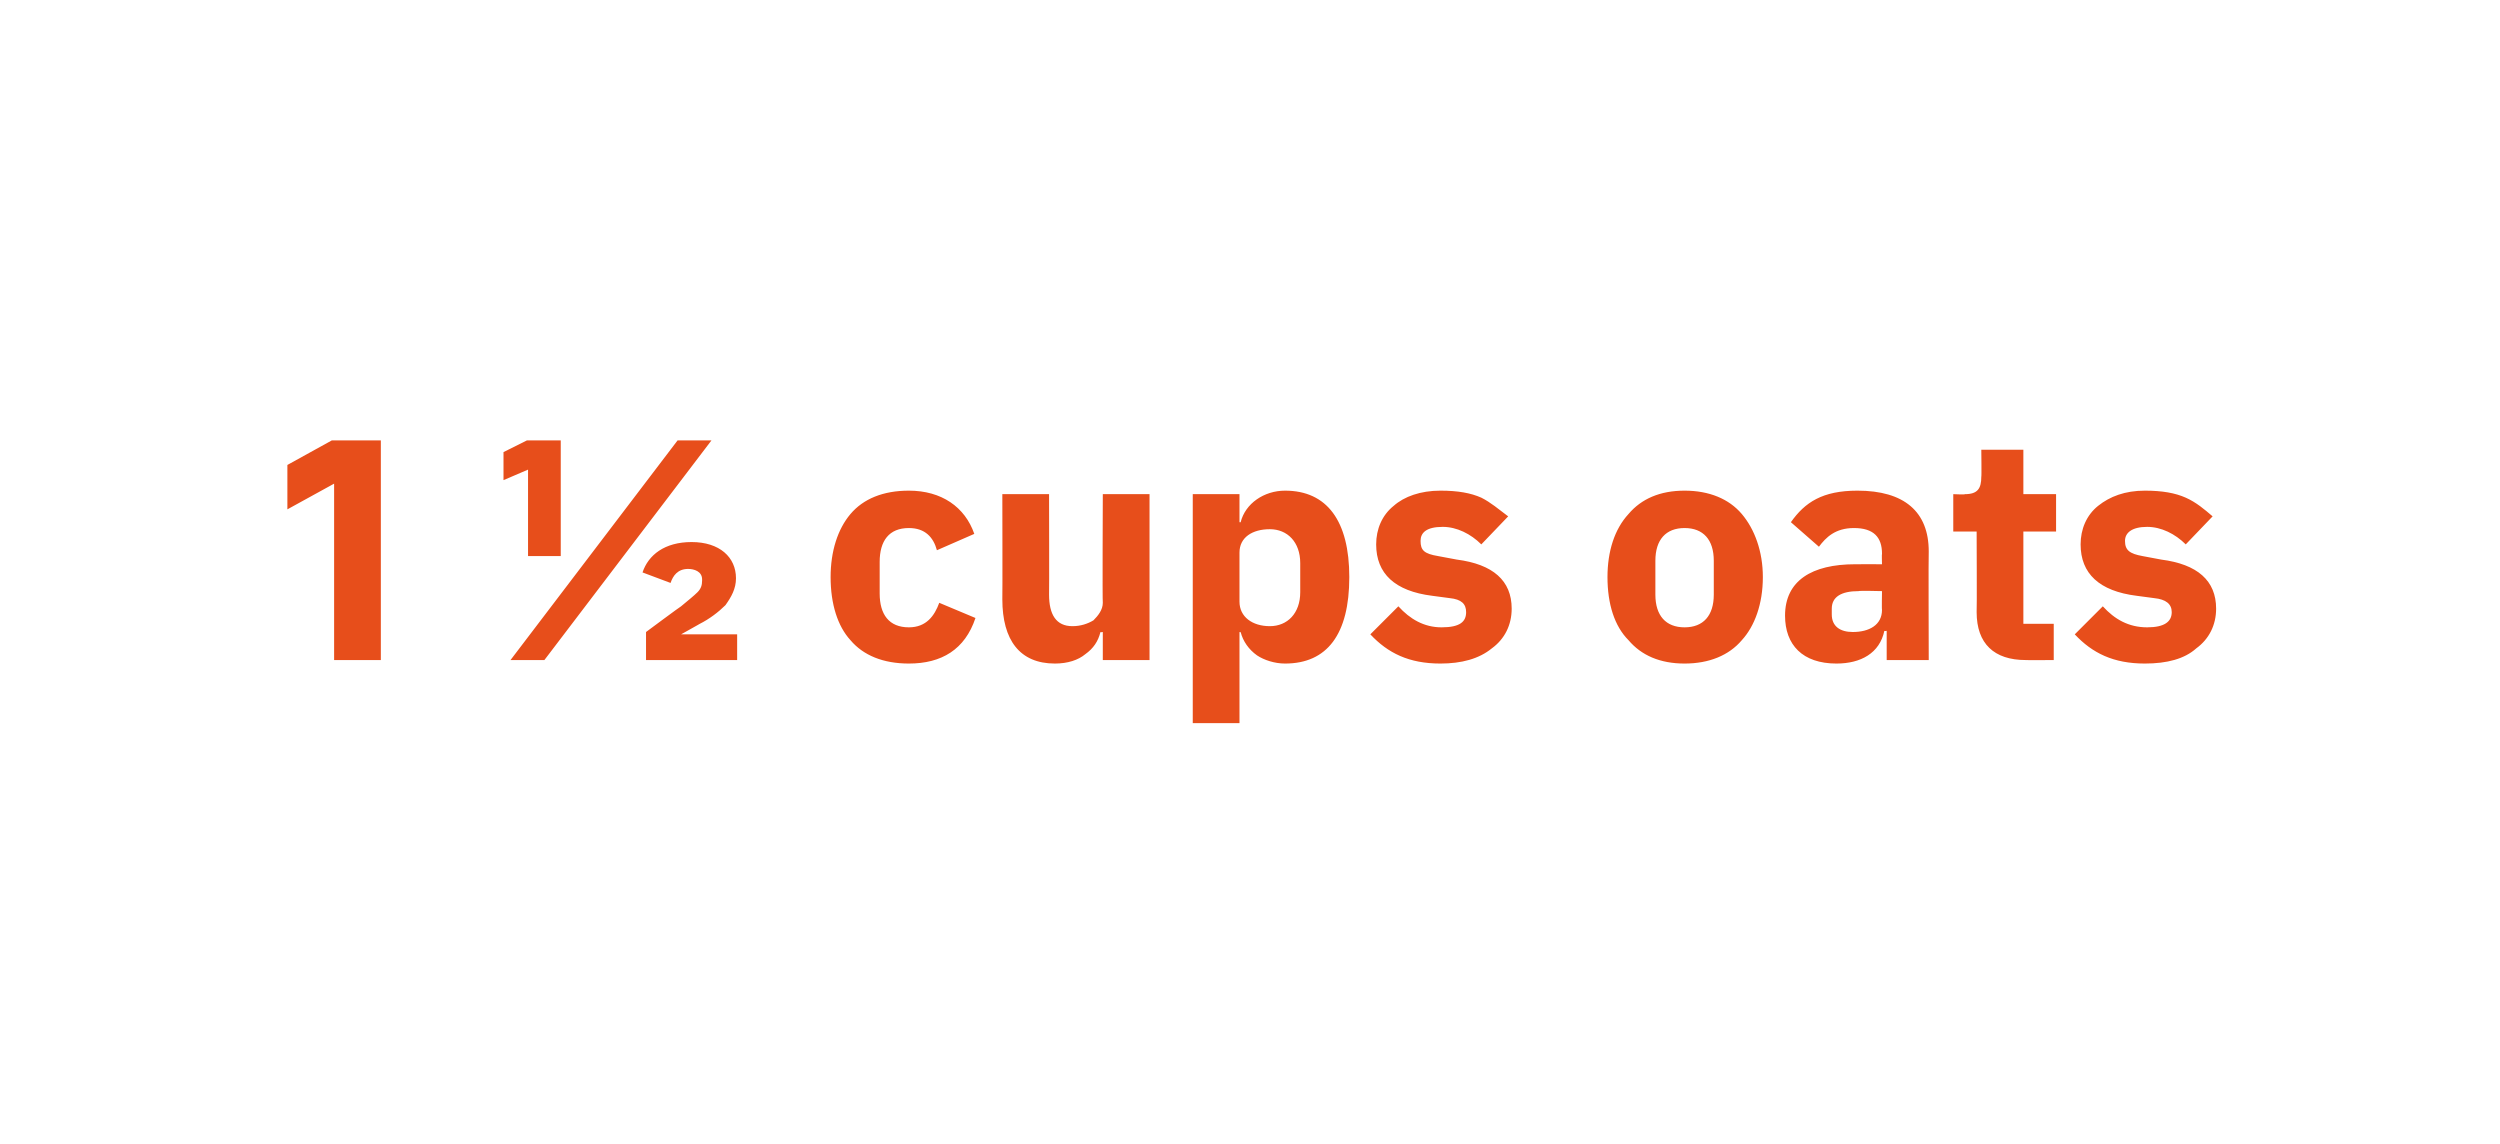 <?xml version="1.0" standalone="no"?><!DOCTYPE svg PUBLIC "-//W3C//DTD SVG 1.1//EN" "http://www.w3.org/Graphics/SVG/1.1/DTD/svg11.dtd"><svg xmlns="http://www.w3.org/2000/svg" version="1.1" width="214px" height="97.9px" viewBox="0 -1 214 97.9" style="top:-1px">  <desc>1 ½ cups oats</desc>  <defs/>  <g id="Polygon152370">    <path d="M 28.4 36.7 L 32.6 36.7 L 32.6 55.5 L 28.6 55.5 L 28.6 40.4 L 24.6 42.6 L 24.6 38.8 L 28.4 36.7 Z M 46.6 55.5 L 60.9 36.7 L 58 36.7 L 43.7 55.5 L 46.6 55.5 Z M 63.1 53.3 L 58.3 53.3 C 58.3 53.3 59.93 52.39 59.9 52.4 C 60.7 52 61.5 51.4 62.1 50.8 C 62.6 50.1 63 49.4 63 48.5 C 63 46.7 61.6 45.4 59.2 45.4 C 56.9 45.4 55.5 46.5 55 48 C 55 48 57.4 48.9 57.4 48.9 C 57.6 48.3 58 47.7 58.9 47.7 C 59.4 47.7 60.1 47.9 60.1 48.6 C 60.1 48.6 60.1 48.7 60.1 48.7 C 60.1 49.1 60 49.4 59.7 49.7 C 59.4 50 58.9 50.4 58.3 50.9 C 58.26 50.9 55.3 53.1 55.3 53.1 L 55.3 55.5 L 63.1 55.5 L 63.1 53.3 Z M 45.1 36.7 L 48 36.7 L 48 46.6 L 45.2 46.6 L 45.2 39.2 L 43.1 40.1 L 43.1 37.7 L 45.1 36.7 Z M 83.5 51.9 C 83.5 51.9 80.4 50.6 80.4 50.6 C 80 51.7 79.3 52.7 77.8 52.7 C 76.1 52.7 75.3 51.6 75.3 49.8 C 75.3 49.8 75.3 47.1 75.3 47.1 C 75.3 45.3 76.1 44.2 77.8 44.2 C 79.2 44.2 79.9 45 80.2 46.1 C 80.2 46.1 83.4 44.7 83.4 44.7 C 82.6 42.4 80.6 41 77.8 41 C 75.6 41 73.9 41.7 72.8 43 C 71.7 44.3 71.1 46.2 71.1 48.4 C 71.1 50.7 71.7 52.6 72.8 53.8 C 73.9 55.1 75.6 55.8 77.8 55.8 C 80.6 55.8 82.6 54.6 83.5 51.9 Z M 94.4 55.5 L 98.4 55.5 L 98.4 41.3 L 94.4 41.3 C 94.4 41.3 94.36 50.55 94.4 50.6 C 94.4 51.2 94 51.7 93.6 52.1 C 93.1 52.4 92.5 52.6 91.8 52.6 C 90.4 52.6 89.8 51.6 89.8 49.9 C 89.82 49.9 89.8 41.3 89.8 41.3 L 85.8 41.3 C 85.8 41.3 85.82 50.26 85.8 50.3 C 85.8 53.8 87.3 55.8 90.3 55.8 C 91.4 55.8 92.3 55.5 92.9 55 C 93.6 54.5 94 53.9 94.2 53.1 C 94.22 53.14 94.4 53.1 94.4 53.1 L 94.4 55.5 Z M 102.1 60.9 L 106.1 60.9 L 106.1 53.1 C 106.1 53.1 106.21 53.14 106.2 53.1 C 106.4 53.9 106.9 54.6 107.6 55.1 C 108.2 55.5 109.1 55.8 110 55.8 C 113.6 55.8 115.5 53.3 115.5 48.4 C 115.5 43.6 113.6 41 110 41 C 108.2 41 106.6 42.1 106.2 43.7 C 106.21 43.72 106.1 43.7 106.1 43.7 L 106.1 41.3 L 102.1 41.3 L 102.1 60.9 Z M 106.1 50.5 C 106.1 50.5 106.1 46.3 106.1 46.3 C 106.1 45 107.2 44.3 108.7 44.3 C 110.2 44.3 111.3 45.4 111.3 47.2 C 111.3 47.2 111.3 49.7 111.3 49.7 C 111.3 51.5 110.2 52.6 108.7 52.6 C 107.2 52.6 106.1 51.8 106.1 50.5 Z M 127.7 54.5 C 128.8 53.7 129.4 52.5 129.4 51.1 C 129.4 48.7 127.8 47.3 124.7 46.9 C 124.7 46.9 123.1 46.6 123.1 46.6 C 121.9 46.4 121.6 46.1 121.6 45.3 C 121.6 44.6 122.1 44.1 123.5 44.1 C 124.7 44.1 125.9 44.7 126.8 45.6 C 126.8 45.6 129.1 43.2 129.1 43.2 C 128.3 42.6 127.6 42 126.8 41.6 C 125.9 41.2 124.8 41 123.3 41 C 121.6 41 120.2 41.5 119.3 42.3 C 118.3 43.1 117.8 44.3 117.8 45.6 C 117.8 48.1 119.4 49.6 122.6 50 C 122.6 50 124.1 50.2 124.1 50.2 C 125.1 50.3 125.5 50.7 125.5 51.4 C 125.5 52.2 125 52.7 123.4 52.7 C 121.9 52.7 120.7 52 119.7 50.9 C 119.7 50.9 117.3 53.3 117.3 53.3 C 118.8 54.9 120.6 55.8 123.3 55.8 C 125.1 55.8 126.6 55.4 127.7 54.5 Z M 149.1 53.8 C 150.2 52.6 150.9 50.7 150.9 48.4 C 150.9 46.2 150.2 44.3 149.1 43 C 148 41.7 146.3 41 144.2 41 C 142.1 41 140.5 41.7 139.4 43 C 138.2 44.3 137.6 46.2 137.6 48.4 C 137.6 50.7 138.2 52.6 139.4 53.8 C 140.5 55.1 142.1 55.8 144.2 55.8 C 146.3 55.8 148 55.1 149.1 53.8 Z M 141.7 49.9 C 141.7 49.9 141.7 47 141.7 47 C 141.7 45.2 142.6 44.2 144.2 44.2 C 145.8 44.2 146.7 45.2 146.7 47 C 146.7 47 146.7 49.9 146.7 49.9 C 146.7 51.7 145.8 52.7 144.2 52.7 C 142.6 52.7 141.7 51.7 141.7 49.9 Z M 165.1 46.2 C 165.07 46.21 165.1 55.5 165.1 55.5 L 161.5 55.5 L 161.5 53 C 161.5 53 161.31 53.04 161.3 53 C 160.9 54.9 159.3 55.8 157.2 55.8 C 154.3 55.8 152.8 54.2 152.8 51.7 C 152.8 48.7 155.1 47.3 158.8 47.3 C 158.83 47.29 161.1 47.3 161.1 47.3 C 161.1 47.3 161.07 46.39 161.1 46.4 C 161.1 45 160.4 44.2 158.7 44.2 C 157.1 44.2 156.3 45 155.7 45.8 C 155.7 45.8 153.3 43.7 153.3 43.7 C 154.5 42 156 41 159 41 C 163 41 165.1 42.8 165.1 46.2 Z M 161.1 49.6 C 161.1 49.6 159.13 49.55 159.1 49.6 C 157.6 49.6 156.8 50.1 156.8 51.1 C 156.8 51.1 156.8 51.6 156.8 51.6 C 156.8 52.6 157.5 53.1 158.6 53.1 C 160 53.1 161.1 52.5 161.1 51.2 C 161.07 51.23 161.1 49.6 161.1 49.6 Z M 175.8 55.5 L 175.8 52.4 L 173.2 52.4 L 173.2 44.5 L 176 44.5 L 176 41.3 L 173.2 41.3 L 173.2 37.5 L 169.6 37.5 C 169.6 37.5 169.63 39.83 169.6 39.8 C 169.6 40.8 169.3 41.3 168.2 41.3 C 168.23 41.35 167.2 41.3 167.2 41.3 L 167.2 44.5 L 169.2 44.5 C 169.2 44.5 169.23 51.39 169.2 51.4 C 169.2 54.1 170.7 55.5 173.4 55.5 C 173.44 55.52 175.8 55.5 175.8 55.5 Z M 188 54.5 C 189.1 53.7 189.7 52.5 189.7 51.1 C 189.7 48.7 188.1 47.3 185 46.9 C 185 46.9 183.4 46.6 183.4 46.6 C 182.3 46.4 181.9 46.1 181.9 45.3 C 181.9 44.6 182.5 44.1 183.8 44.1 C 185 44.1 186.2 44.7 187.1 45.6 C 187.1 45.6 189.4 43.2 189.4 43.2 C 188.7 42.6 188 42 187.1 41.6 C 186.2 41.2 185.1 41 183.6 41 C 181.9 41 180.6 41.5 179.6 42.3 C 178.6 43.1 178.1 44.3 178.1 45.6 C 178.1 48.1 179.7 49.6 182.9 50 C 182.9 50 184.4 50.2 184.4 50.2 C 185.4 50.3 185.9 50.7 185.9 51.4 C 185.9 52.2 185.3 52.7 183.8 52.7 C 182.2 52.7 181 52 180 50.9 C 180 50.9 177.6 53.3 177.6 53.3 C 179.1 54.9 180.9 55.8 183.6 55.8 C 185.5 55.8 187 55.4 188 54.5 Z " stroke="none" fill="#e74e1b"/>  </g></svg>